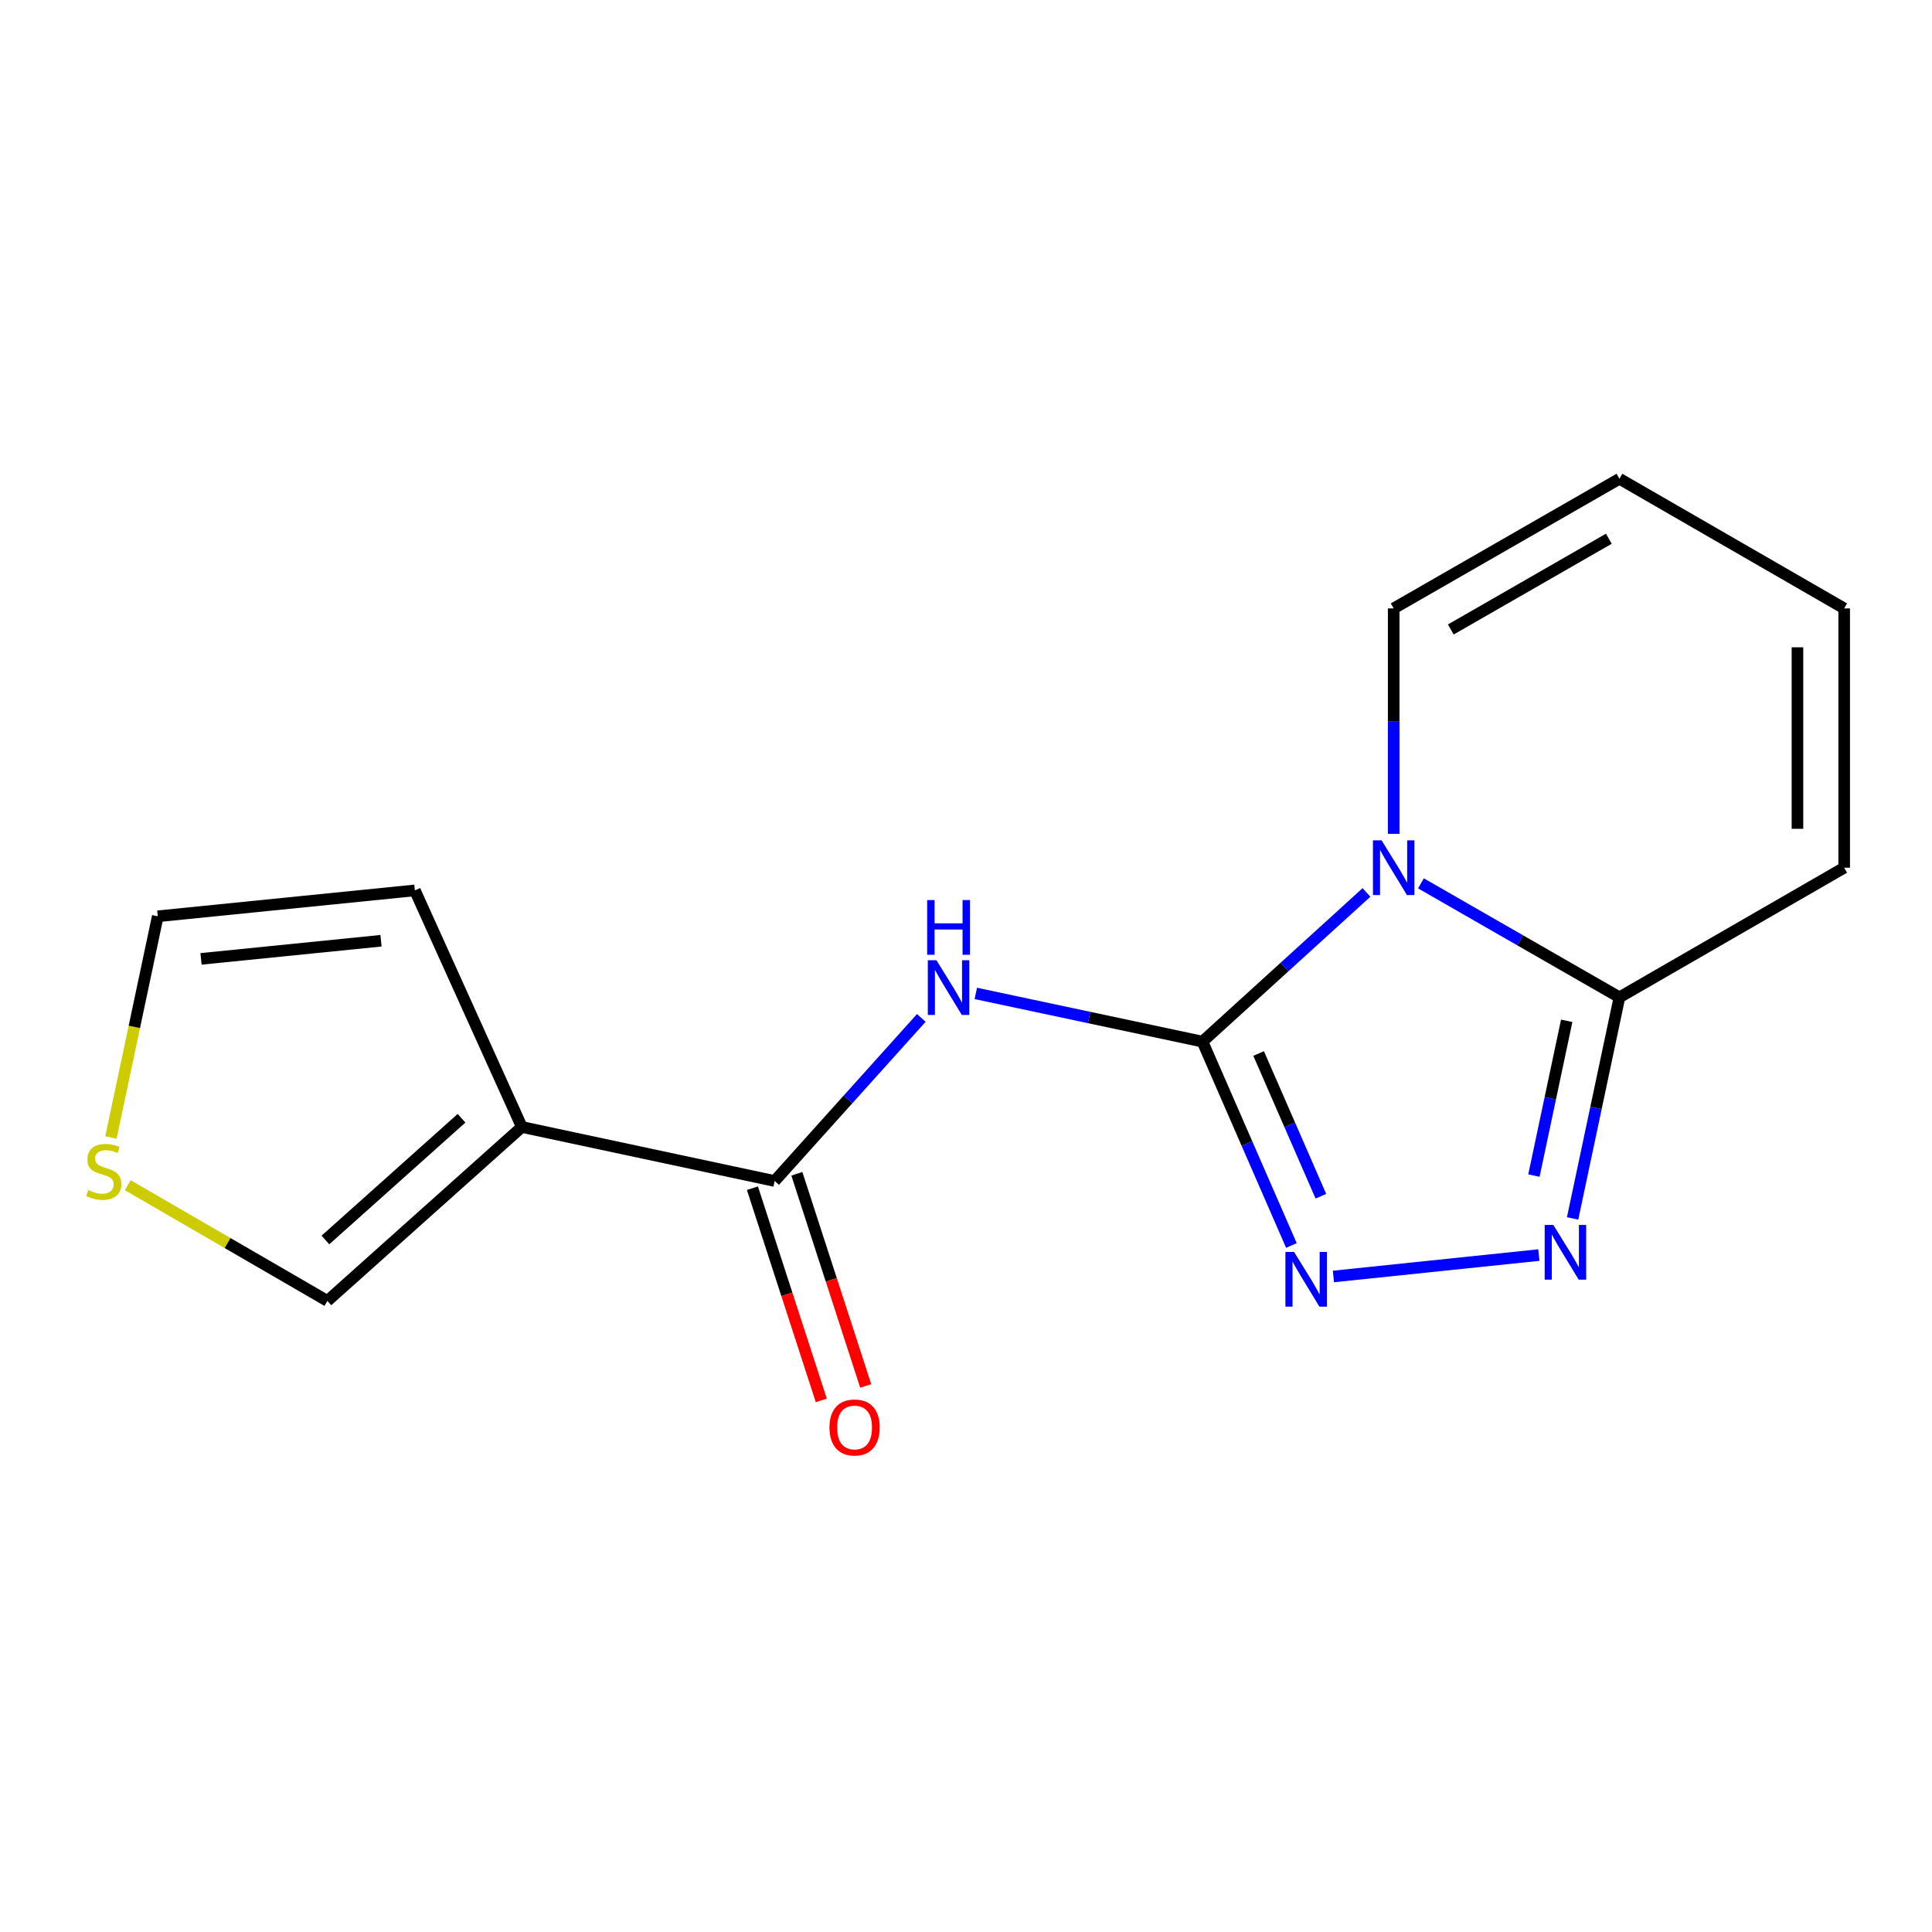<?xml version='1.0' encoding='iso-8859-1'?>
<svg version='1.1' baseProfile='full'
              xmlns='http://www.w3.org/2000/svg'
                      xmlns:rdkit='http://www.rdkit.org/xml'
                      xmlns:xlink='http://www.w3.org/1999/xlink'
                  xml:space='preserve'
width='1000px' height='1000px' viewBox='0 0 1000 1000'>
<!-- END OF HEADER -->
<rect style='opacity:1.0;fill:#FFFFFF;stroke:none' width='1000' height='1000' x='0' y='0'> </rect>
<path class='bond-0' d='M 622.401,539.142 L 664.843,500.537' style='fill:none;fill-rule:evenodd;stroke:#000000;stroke-width:6px;stroke-linecap:butt;stroke-linejoin:miter;stroke-opacity:1' />
<path class='bond-0' d='M 664.843,500.537 L 707.285,461.931' style='fill:none;fill-rule:evenodd;stroke:#0000FF;stroke-width:6px;stroke-linecap:butt;stroke-linejoin:miter;stroke-opacity:1' />
<path class='bond-1' d='M 622.401,539.142 L 563.737,526.663' style='fill:none;fill-rule:evenodd;stroke:#000000;stroke-width:6px;stroke-linecap:butt;stroke-linejoin:miter;stroke-opacity:1' />
<path class='bond-1' d='M 563.737,526.663 L 505.074,514.185' style='fill:none;fill-rule:evenodd;stroke:#0000FF;stroke-width:6px;stroke-linecap:butt;stroke-linejoin:miter;stroke-opacity:1' />
<path class='bond-2' d='M 622.401,539.142 L 645.415,591.899' style='fill:none;fill-rule:evenodd;stroke:#000000;stroke-width:6px;stroke-linecap:butt;stroke-linejoin:miter;stroke-opacity:1' />
<path class='bond-2' d='M 645.415,591.899 L 668.429,644.656' style='fill:none;fill-rule:evenodd;stroke:#0000FF;stroke-width:6px;stroke-linecap:butt;stroke-linejoin:miter;stroke-opacity:1' />
<path class='bond-2' d='M 651.469,545.3 L 667.579,582.23' style='fill:none;fill-rule:evenodd;stroke:#000000;stroke-width:6px;stroke-linecap:butt;stroke-linejoin:miter;stroke-opacity:1' />
<path class='bond-2' d='M 667.579,582.23 L 683.689,619.16' style='fill:none;fill-rule:evenodd;stroke:#0000FF;stroke-width:6px;stroke-linecap:butt;stroke-linejoin:miter;stroke-opacity:1' />
<path class='bond-4' d='M 735.478,457.221 L 786.849,486.715' style='fill:none;fill-rule:evenodd;stroke:#0000FF;stroke-width:6px;stroke-linecap:butt;stroke-linejoin:miter;stroke-opacity:1' />
<path class='bond-4' d='M 786.849,486.715 L 838.22,516.21' style='fill:none;fill-rule:evenodd;stroke:#000000;stroke-width:6px;stroke-linecap:butt;stroke-linejoin:miter;stroke-opacity:1' />
<path class='bond-7' d='M 721.37,431.605 L 721.37,373.259' style='fill:none;fill-rule:evenodd;stroke:#0000FF;stroke-width:6px;stroke-linecap:butt;stroke-linejoin:miter;stroke-opacity:1' />
<path class='bond-7' d='M 721.37,373.259 L 721.37,314.913' style='fill:none;fill-rule:evenodd;stroke:#000000;stroke-width:6px;stroke-linecap:butt;stroke-linejoin:miter;stroke-opacity:1' />
<path class='bond-5' d='M 476.869,526.87 L 438.911,569.077' style='fill:none;fill-rule:evenodd;stroke:#0000FF;stroke-width:6px;stroke-linecap:butt;stroke-linejoin:miter;stroke-opacity:1' />
<path class='bond-5' d='M 438.911,569.077 L 400.953,611.283' style='fill:none;fill-rule:evenodd;stroke:#000000;stroke-width:6px;stroke-linecap:butt;stroke-linejoin:miter;stroke-opacity:1' />
<path class='bond-3' d='M 690.183,660.701 L 796.505,649.62' style='fill:none;fill-rule:evenodd;stroke:#0000FF;stroke-width:6px;stroke-linecap:butt;stroke-linejoin:miter;stroke-opacity:1' />
<path class='bond-16' d='M 813.977,630.654 L 826.098,573.432' style='fill:none;fill-rule:evenodd;stroke:#0000FF;stroke-width:6px;stroke-linecap:butt;stroke-linejoin:miter;stroke-opacity:1' />
<path class='bond-16' d='M 826.098,573.432 L 838.22,516.21' style='fill:none;fill-rule:evenodd;stroke:#000000;stroke-width:6px;stroke-linecap:butt;stroke-linejoin:miter;stroke-opacity:1' />
<path class='bond-16' d='M 793.957,608.476 L 802.442,568.421' style='fill:none;fill-rule:evenodd;stroke:#0000FF;stroke-width:6px;stroke-linecap:butt;stroke-linejoin:miter;stroke-opacity:1' />
<path class='bond-16' d='M 802.442,568.421 L 810.927,528.366' style='fill:none;fill-rule:evenodd;stroke:#000000;stroke-width:6px;stroke-linecap:butt;stroke-linejoin:miter;stroke-opacity:1' />
<path class='bond-11' d='M 838.22,516.21 L 954.545,449.12' style='fill:none;fill-rule:evenodd;stroke:#000000;stroke-width:6px;stroke-linecap:butt;stroke-linejoin:miter;stroke-opacity:1' />
<path class='bond-6' d='M 400.953,611.283 L 270.105,583.327' style='fill:none;fill-rule:evenodd;stroke:#000000;stroke-width:6px;stroke-linecap:butt;stroke-linejoin:miter;stroke-opacity:1' />
<path class='bond-12' d='M 389.453,615.016 L 407.274,669.925' style='fill:none;fill-rule:evenodd;stroke:#000000;stroke-width:6px;stroke-linecap:butt;stroke-linejoin:miter;stroke-opacity:1' />
<path class='bond-12' d='M 407.274,669.925 L 425.095,724.834' style='fill:none;fill-rule:evenodd;stroke:#FF0000;stroke-width:6px;stroke-linecap:butt;stroke-linejoin:miter;stroke-opacity:1' />
<path class='bond-12' d='M 412.453,607.551 L 430.274,662.46' style='fill:none;fill-rule:evenodd;stroke:#000000;stroke-width:6px;stroke-linecap:butt;stroke-linejoin:miter;stroke-opacity:1' />
<path class='bond-12' d='M 430.274,662.46 L 448.095,717.369' style='fill:none;fill-rule:evenodd;stroke:#FF0000;stroke-width:6px;stroke-linecap:butt;stroke-linejoin:miter;stroke-opacity:1' />
<path class='bond-9' d='M 270.105,583.327 L 169.457,673.349' style='fill:none;fill-rule:evenodd;stroke:#000000;stroke-width:6px;stroke-linecap:butt;stroke-linejoin:miter;stroke-opacity:1' />
<path class='bond-9' d='M 238.887,578.806 L 168.433,641.822' style='fill:none;fill-rule:evenodd;stroke:#000000;stroke-width:6px;stroke-linecap:butt;stroke-linejoin:miter;stroke-opacity:1' />
<path class='bond-10' d='M 270.105,583.327 L 214.743,460.862' style='fill:none;fill-rule:evenodd;stroke:#000000;stroke-width:6px;stroke-linecap:butt;stroke-linejoin:miter;stroke-opacity:1' />
<path class='bond-14' d='M 721.37,314.913 L 838.22,247.81' style='fill:none;fill-rule:evenodd;stroke:#000000;stroke-width:6px;stroke-linecap:butt;stroke-linejoin:miter;stroke-opacity:1' />
<path class='bond-14' d='M 750.939,325.818 L 832.734,278.845' style='fill:none;fill-rule:evenodd;stroke:#000000;stroke-width:6px;stroke-linecap:butt;stroke-linejoin:miter;stroke-opacity:1' />
<path class='bond-8' d='M 66.133,613.448 L 117.795,643.399' style='fill:none;fill-rule:evenodd;stroke:#CCCC00;stroke-width:6px;stroke-linecap:butt;stroke-linejoin:miter;stroke-opacity:1' />
<path class='bond-8' d='M 117.795,643.399 L 169.457,673.349' style='fill:none;fill-rule:evenodd;stroke:#000000;stroke-width:6px;stroke-linecap:butt;stroke-linejoin:miter;stroke-opacity:1' />
<path class='bond-18' d='M 57.414,588.753 L 69.539,531.511' style='fill:none;fill-rule:evenodd;stroke:#CCCC00;stroke-width:6px;stroke-linecap:butt;stroke-linejoin:miter;stroke-opacity:1' />
<path class='bond-18' d='M 69.539,531.511 L 81.665,474.269' style='fill:none;fill-rule:evenodd;stroke:#000000;stroke-width:6px;stroke-linecap:butt;stroke-linejoin:miter;stroke-opacity:1' />
<path class='bond-13' d='M 214.743,460.862 L 81.665,474.269' style='fill:none;fill-rule:evenodd;stroke:#000000;stroke-width:6px;stroke-linecap:butt;stroke-linejoin:miter;stroke-opacity:1' />
<path class='bond-13' d='M 197.205,486.932 L 104.05,496.317' style='fill:none;fill-rule:evenodd;stroke:#000000;stroke-width:6px;stroke-linecap:butt;stroke-linejoin:miter;stroke-opacity:1' />
<path class='bond-17' d='M 954.545,449.12 L 954.545,314.913' style='fill:none;fill-rule:evenodd;stroke:#000000;stroke-width:6px;stroke-linecap:butt;stroke-linejoin:miter;stroke-opacity:1' />
<path class='bond-17' d='M 930.364,428.989 L 930.364,335.044' style='fill:none;fill-rule:evenodd;stroke:#000000;stroke-width:6px;stroke-linecap:butt;stroke-linejoin:miter;stroke-opacity:1' />
<path class='bond-15' d='M 838.22,247.81 L 954.545,314.913' style='fill:none;fill-rule:evenodd;stroke:#000000;stroke-width:6px;stroke-linecap:butt;stroke-linejoin:miter;stroke-opacity:1' />
<path  class='atom-1' d='M 715.11 434.96
L 724.39 449.96
Q 725.31 451.44, 726.79 454.12
Q 728.27 456.8, 728.35 456.96
L 728.35 434.96
L 732.11 434.96
L 732.11 463.28
L 728.23 463.28
L 718.27 446.88
Q 717.11 444.96, 715.87 442.76
Q 714.67 440.56, 714.31 439.88
L 714.31 463.28
L 710.63 463.28
L 710.63 434.96
L 715.11 434.96
' fill='#0000FF'/>
<path  class='atom-2' d='M 484.715 497.026
L 493.995 512.026
Q 494.915 513.506, 496.395 516.186
Q 497.875 518.866, 497.955 519.026
L 497.955 497.026
L 501.715 497.026
L 501.715 525.346
L 497.835 525.346
L 487.875 508.946
Q 486.715 507.026, 485.475 504.826
Q 484.275 502.626, 483.915 501.946
L 483.915 525.346
L 480.235 525.346
L 480.235 497.026
L 484.715 497.026
' fill='#0000FF'/>
<path  class='atom-2' d='M 479.895 465.874
L 483.735 465.874
L 483.735 477.914
L 498.215 477.914
L 498.215 465.874
L 502.055 465.874
L 502.055 494.194
L 498.215 494.194
L 498.215 481.114
L 483.735 481.114
L 483.735 494.194
L 479.895 494.194
L 479.895 465.874
' fill='#0000FF'/>
<path  class='atom-3' d='M 669.81 648.012
L 679.09 663.012
Q 680.01 664.492, 681.49 667.172
Q 682.97 669.852, 683.05 670.012
L 683.05 648.012
L 686.81 648.012
L 686.81 676.332
L 682.93 676.332
L 672.97 659.932
Q 671.81 658.012, 670.57 655.812
Q 669.37 653.612, 669.01 652.932
L 669.01 676.332
L 665.33 676.332
L 665.33 648.012
L 669.81 648.012
' fill='#0000FF'/>
<path  class='atom-4' d='M 804.003 634.027
L 813.283 649.027
Q 814.203 650.507, 815.683 653.187
Q 817.163 655.867, 817.243 656.027
L 817.243 634.027
L 821.003 634.027
L 821.003 662.347
L 817.123 662.347
L 807.163 645.947
Q 806.003 644.027, 804.763 641.827
Q 803.563 639.627, 803.203 638.947
L 803.203 662.347
L 799.523 662.347
L 799.523 634.027
L 804.003 634.027
' fill='#0000FF'/>
<path  class='atom-9' d='M 45.708 615.965
Q 46.028 616.085, 47.348 616.645
Q 48.668 617.205, 50.108 617.565
Q 51.588 617.885, 53.028 617.885
Q 55.708 617.885, 57.268 616.605
Q 58.828 615.285, 58.828 613.005
Q 58.828 611.445, 58.028 610.485
Q 57.268 609.525, 56.068 609.005
Q 54.868 608.485, 52.868 607.885
Q 50.348 607.125, 48.828 606.405
Q 47.348 605.685, 46.268 604.165
Q 45.228 602.645, 45.228 600.085
Q 45.228 596.525, 47.628 594.325
Q 50.068 592.125, 54.868 592.125
Q 58.148 592.125, 61.868 593.685
L 60.948 596.765
Q 57.548 595.365, 54.988 595.365
Q 52.228 595.365, 50.708 596.525
Q 49.188 597.645, 49.228 599.605
Q 49.228 601.125, 49.988 602.045
Q 50.788 602.965, 51.908 603.485
Q 53.068 604.005, 54.988 604.605
Q 57.548 605.405, 59.068 606.205
Q 60.588 607.005, 61.668 608.645
Q 62.788 610.245, 62.788 613.005
Q 62.788 616.925, 60.148 619.045
Q 57.548 621.125, 53.188 621.125
Q 50.668 621.125, 48.748 620.565
Q 46.868 620.045, 44.628 619.125
L 45.708 615.965
' fill='#CCCC00'/>
<path  class='atom-13' d='M 429.33 738.853
Q 429.33 732.053, 432.69 728.253
Q 436.05 724.453, 442.33 724.453
Q 448.61 724.453, 451.97 728.253
Q 455.33 732.053, 455.33 738.853
Q 455.33 745.733, 451.93 749.653
Q 448.53 753.533, 442.33 753.533
Q 436.09 753.533, 432.69 749.653
Q 429.33 745.773, 429.33 738.853
M 442.33 750.333
Q 446.65 750.333, 448.97 747.453
Q 451.33 744.533, 451.33 738.853
Q 451.33 733.293, 448.97 730.493
Q 446.65 727.653, 442.33 727.653
Q 438.01 727.653, 435.65 730.453
Q 433.33 733.253, 433.33 738.853
Q 433.33 744.573, 435.65 747.453
Q 438.01 750.333, 442.33 750.333
' fill='#FF0000'/>
</svg>
